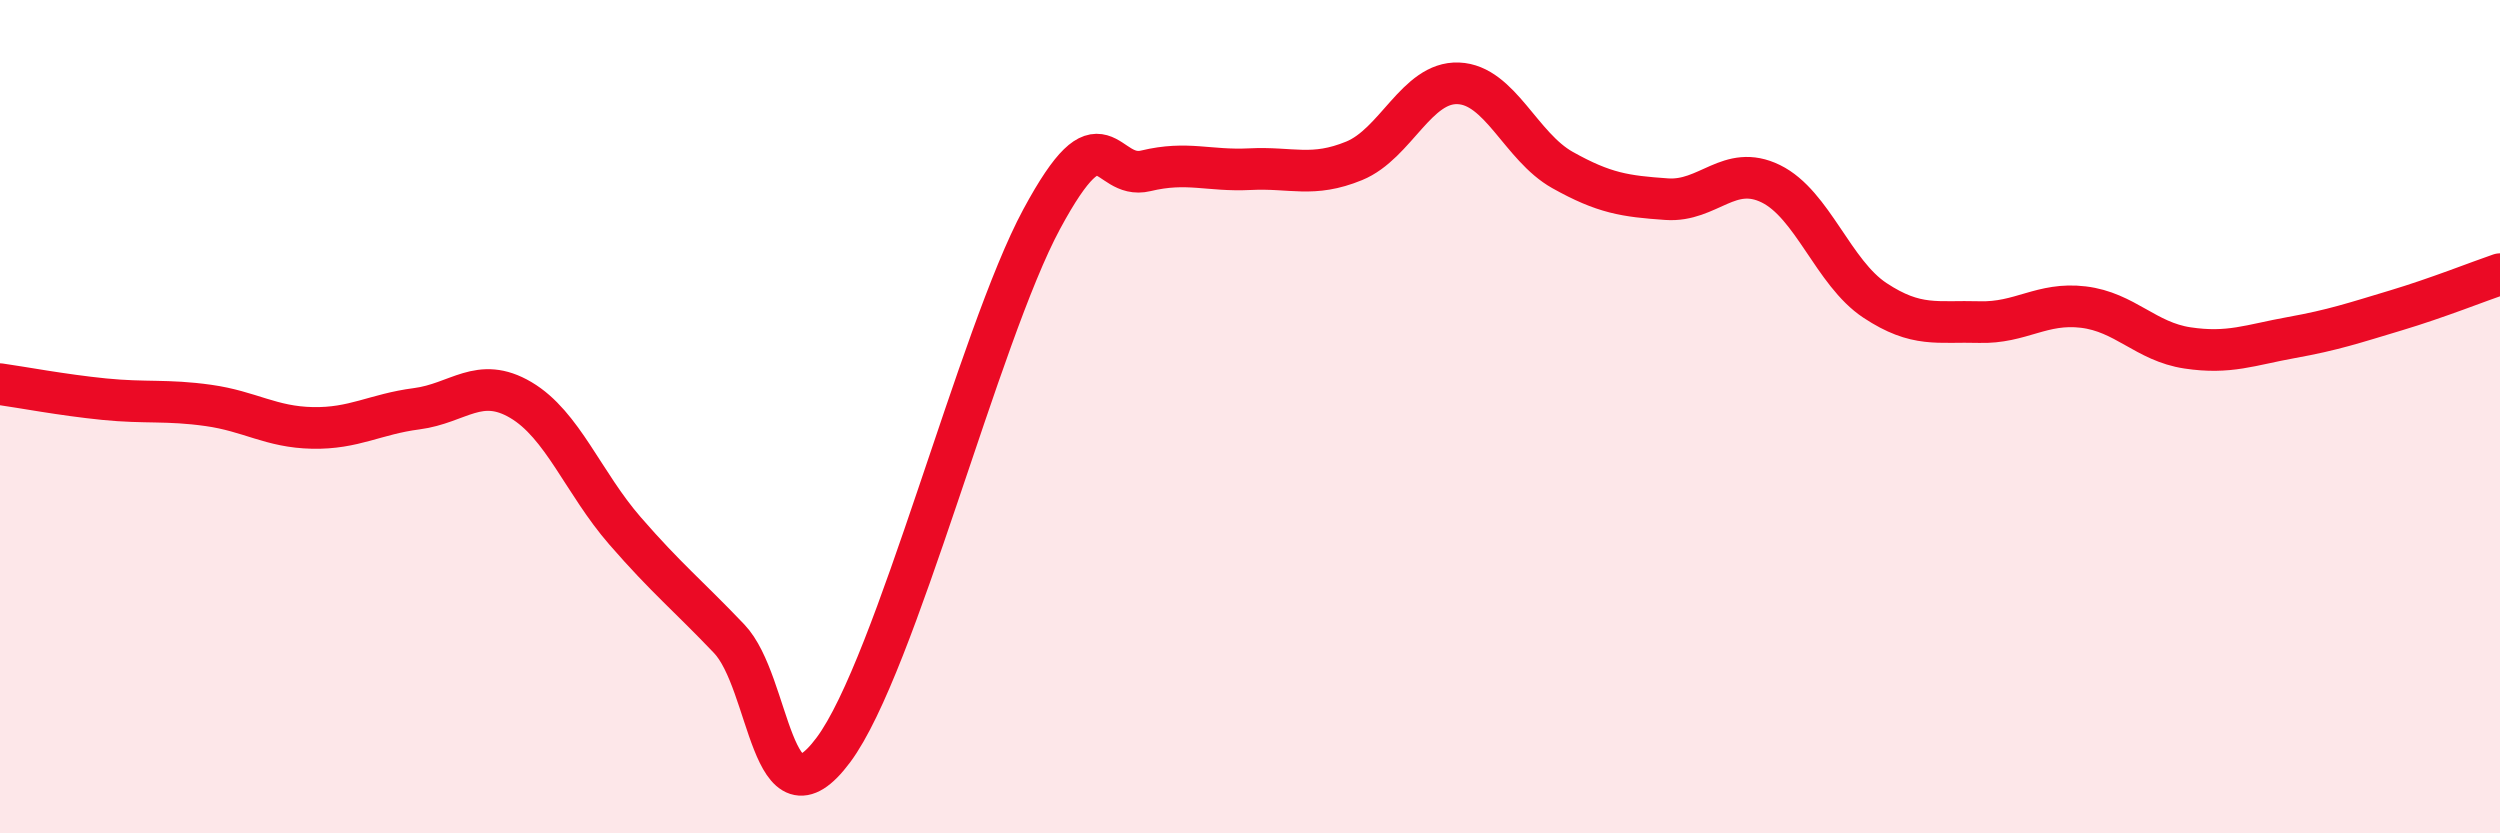 
    <svg width="60" height="20" viewBox="0 0 60 20" xmlns="http://www.w3.org/2000/svg">
      <path
        d="M 0,9.22 C 0.5,9.29 1.5,9.48 2.5,9.58 C 3.5,9.68 4,9.59 5,9.73 C 6,9.87 6.5,10.25 7.5,10.27 C 8.5,10.29 9,9.94 10,9.81 C 11,9.68 11.5,9.01 12.5,9.6 C 13.5,10.19 14,11.59 15,12.74 C 16,13.89 16.5,14.28 17.5,15.33 C 18.5,16.38 18.5,20.01 20,18 C 21.5,15.99 23.5,8.04 25,5.26 C 26.5,2.48 26.5,4.34 27.5,4.1 C 28.5,3.86 29,4.11 30,4.06 C 31,4.01 31.5,4.27 32.5,3.86 C 33.5,3.45 34,1.96 35,2 C 36,2.04 36.5,3.52 37.5,4.08 C 38.5,4.64 39,4.71 40,4.78 C 41,4.85 41.5,3.92 42.5,4.41 C 43.5,4.9 44,6.55 45,7.21 C 46,7.87 46.5,7.7 47.5,7.73 C 48.5,7.76 49,7.25 50,7.37 C 51,7.49 51.5,8.2 52.5,8.35 C 53.5,8.5 54,8.28 55,8.1 C 56,7.92 56.5,7.75 57.5,7.45 C 58.5,7.15 59.5,6.75 60,6.58L60 20L0 20Z"
        fill="#EB0A25"
        opacity="0.1"
        stroke-linecap="round"
        stroke-linejoin="round"
      />
      <path
        d="M 0,9.22 C 0.5,9.29 1.5,9.48 2.5,9.58 C 3.5,9.68 4,9.59 5,9.73 C 6,9.87 6.5,10.25 7.5,10.27 C 8.5,10.29 9,9.94 10,9.81 C 11,9.68 11.5,9.01 12.5,9.6 C 13.5,10.19 14,11.59 15,12.74 C 16,13.89 16.5,14.28 17.5,15.33 C 18.5,16.38 18.5,20.01 20,18 C 21.5,15.99 23.5,8.04 25,5.26 C 26.5,2.48 26.5,4.34 27.5,4.1 C 28.5,3.86 29,4.11 30,4.06 C 31,4.01 31.5,4.27 32.5,3.86 C 33.5,3.45 34,1.96 35,2 C 36,2.04 36.5,3.52 37.5,4.08 C 38.5,4.64 39,4.71 40,4.78 C 41,4.85 41.5,3.92 42.5,4.41 C 43.5,4.9 44,6.55 45,7.21 C 46,7.87 46.5,7.7 47.5,7.73 C 48.5,7.76 49,7.25 50,7.37 C 51,7.49 51.5,8.2 52.5,8.35 C 53.5,8.5 54,8.28 55,8.1 C 56,7.92 56.5,7.75 57.5,7.45 C 58.5,7.15 59.5,6.75 60,6.58"
        stroke="#EB0A25"
        stroke-width="1"
        fill="none"
        stroke-linecap="round"
        stroke-linejoin="round"
      />
    </svg>
  